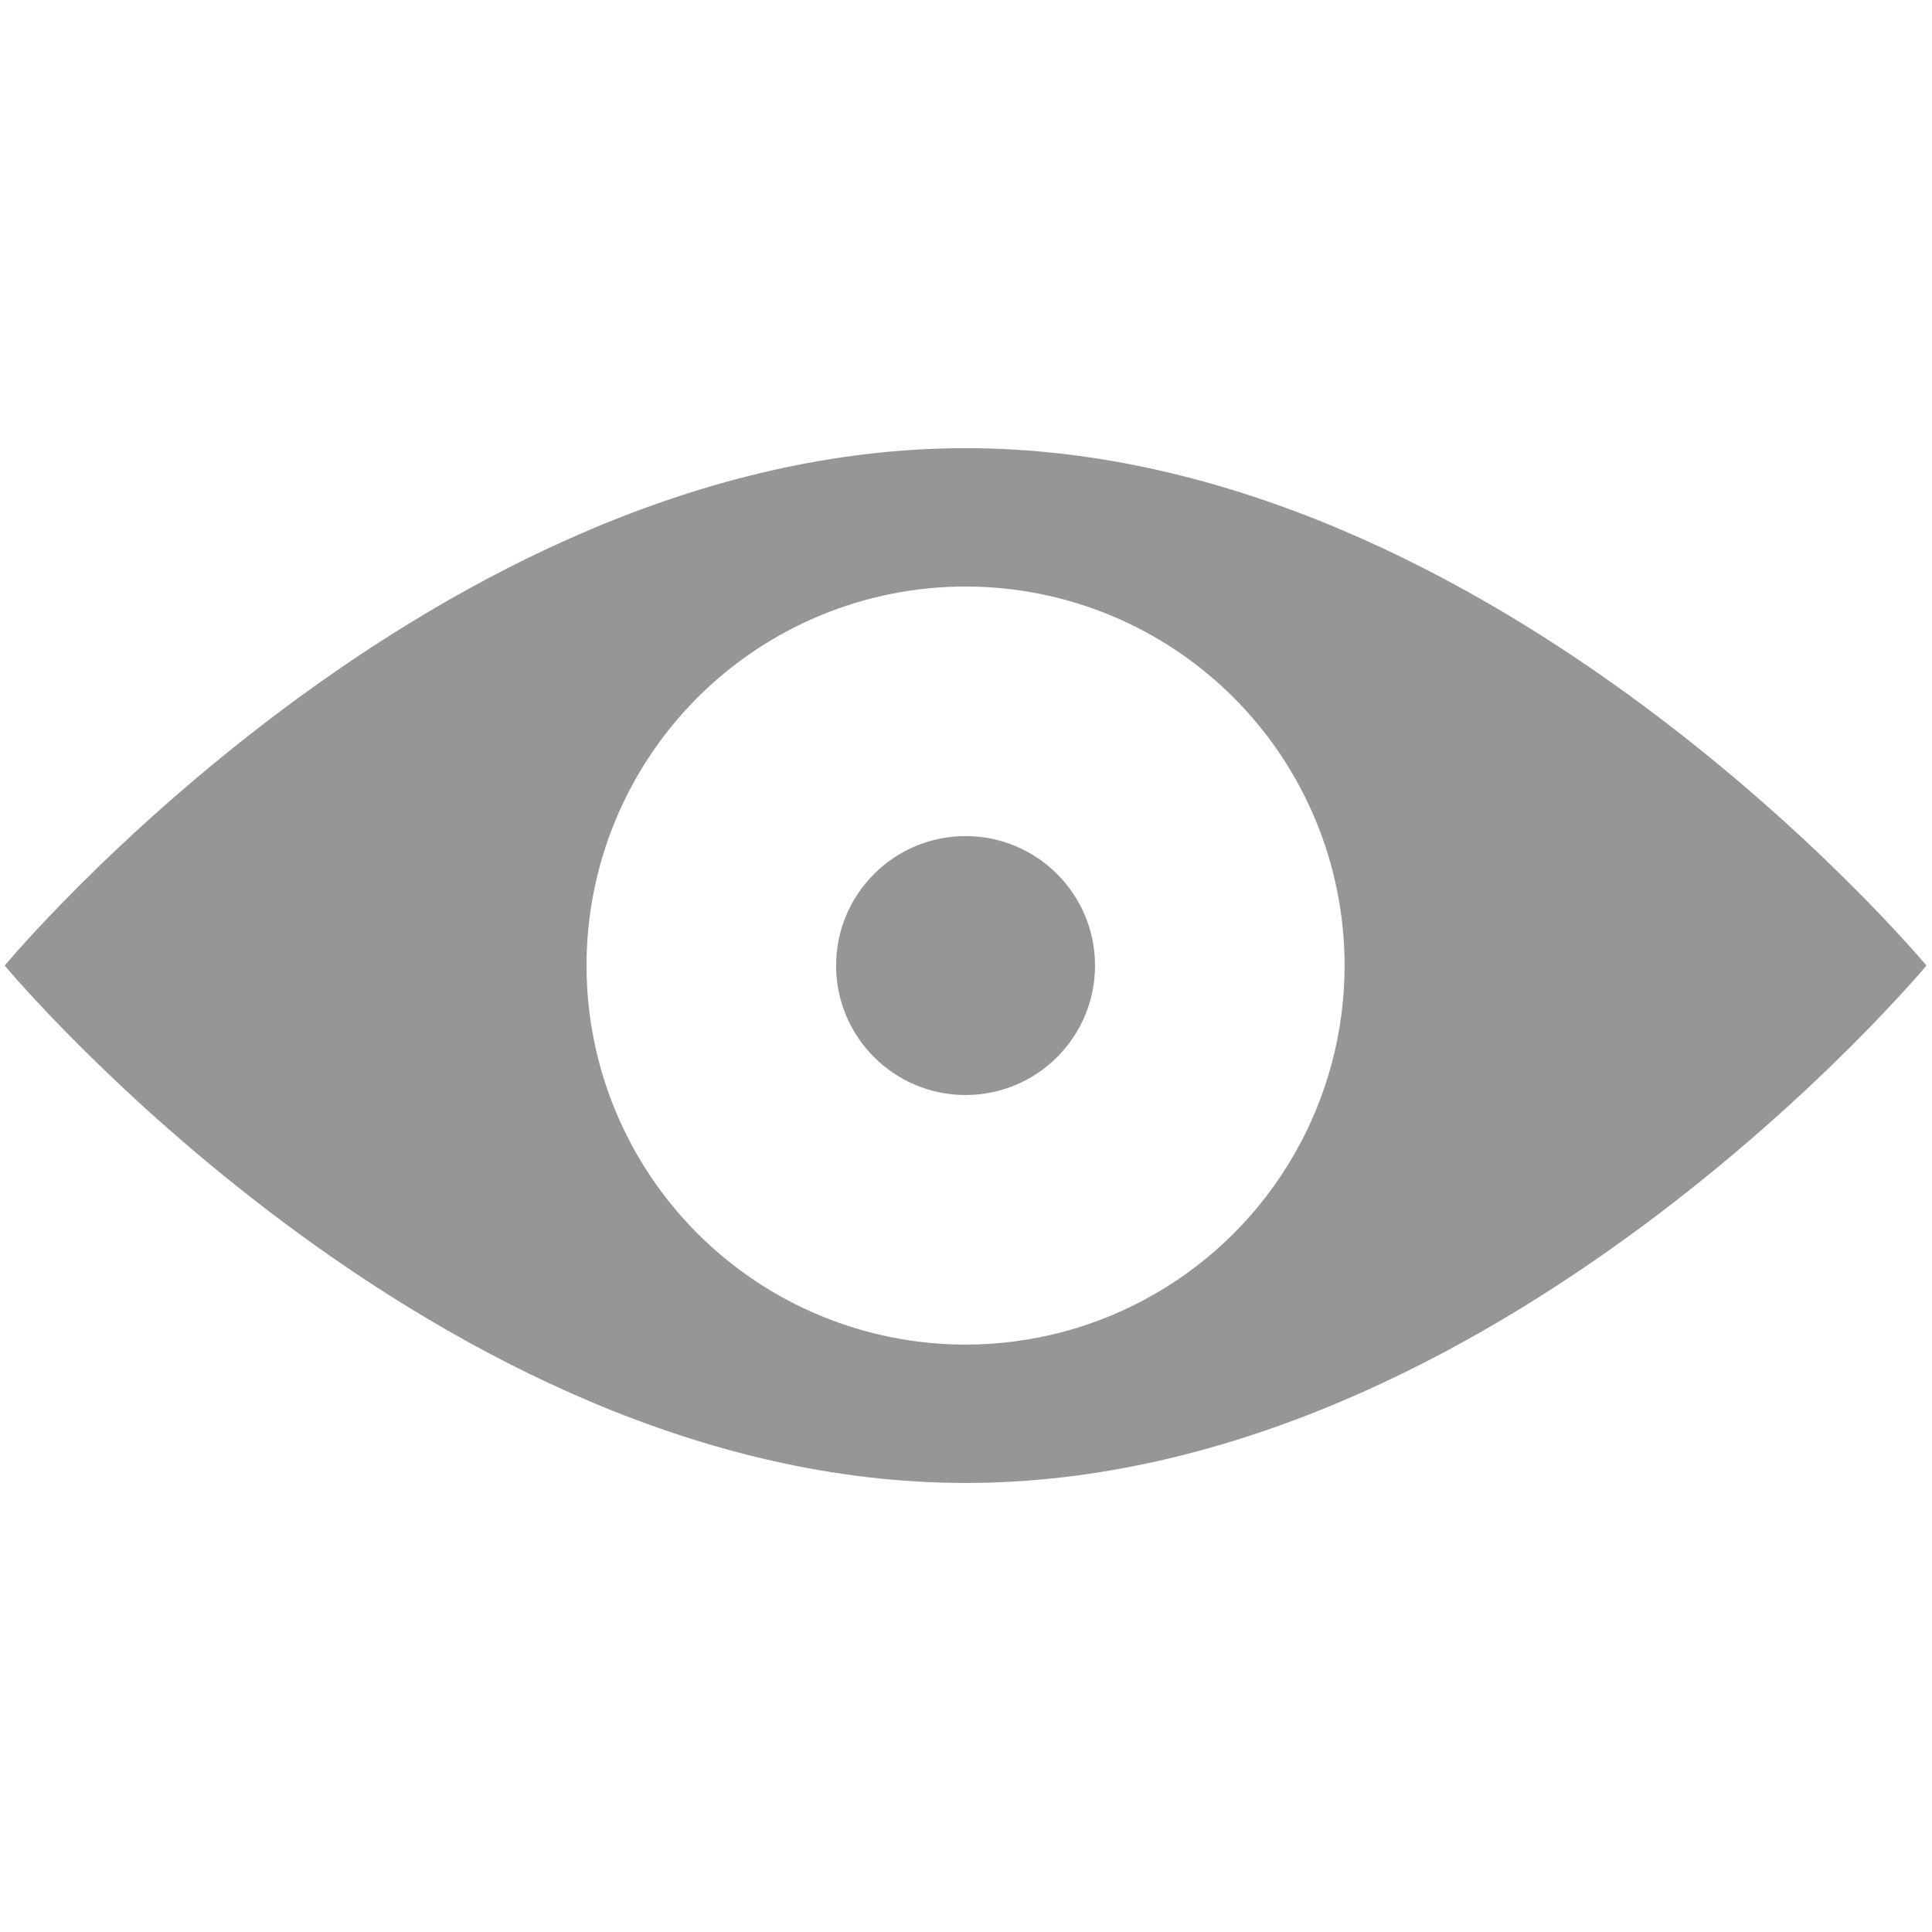 <?xml version="1.0" encoding="UTF-8" standalone="no"?>
<svg
   width="1200pt"
   height="1200pt"
   version="1.1"
   viewBox="0 0 1200 1200"
   id="svg8"
   sodipodi:docname="layer_eye.svg"
   inkscape:version="1.1 (c68e22c387, 2021-05-23)"
   xmlns:inkscape="http://www.inkscape.org/namespaces/inkscape"
   xmlns:sodipodi="http://sodipodi.sourceforge.net/DTD/sodipodi-0.dtd"
   xmlns="http://www.w3.org/2000/svg"
   xmlns:svg="http://www.w3.org/2000/svg"
   xmlns:rdf="http://www.w3.org/1999/02/22-rdf-syntax-ns#"
   xmlns:cc="http://creativecommons.org/ns#"
   xmlns:dc="http://purl.org/dc/elements/1.1/">
  <defs
     id="defs12" />
  <sodipodi:namedview
     pagecolor="#202020"
     bordercolor="#c80404"
     borderopacity="1"
     objecttolerance="10"
     gridtolerance="10"
     guidetolerance="10"
     inkscape:pageopacity="0"
     inkscape:pageshadow="2"
     inkscape:window-width="1920"
     inkscape:window-height="1017"
     id="namedview10"
     showgrid="false"
     inkscape:zoom="0.39332815"
     inkscape:cx="555.5158"
     inkscape:cy="886.02863"
     inkscape:window-x="1912"
     inkscape:window-y="-8"
     inkscape:window-maximized="1"
     inkscape:current-layer="svg8"
     inkscape:document-rotation="0"
     inkscape:pagecheckerboard="0"
     inkscape:document-units="pt" />
  <g
     fill="#ffffff"
     id="g6"
     transform="matrix(1.061,0,0,1.061,-36.872,-36.872)"
     style="fill:#969696;fill-opacity:1">
    <path
       d="M 600,297.11 C 289.35,297.11 37.5,600 37.5,600 c 0,0 251.85,302.89 562.5,302.89 310.65,0 562.5,-302.89 562.5,-302.89 0,0 -251.85,-302.89 -562.5,-302.89 z m 0,524.77 c -58.848,0 -115.29,-23.375 -156.9,-64.988 -41.613,-41.613 -64.988,-98.051 -64.988,-156.9 0,-58.849 23.375,-115.29 64.988,-156.9 41.613,-41.613 98.051,-64.988 156.9,-64.988 58.849,0 115.29,23.375 156.9,64.988 41.613,41.613 64.988,98.051 64.988,156.9 0,38.949 -10.25,77.211 -29.727,110.95 -19.477,33.73 -47.484,61.738 -81.215,81.215 -33.734,19.477 -71.996,29.727 -110.95,29.727 z"
       id="path2"
       style="fill:#969696;fill-opacity:1" />
    <path
       d="m 675.79,600 c 0,41.855 -33.934,75.789 -75.789,75.789 -41.855,0 -75.789,-33.934 -75.789,-75.789 0,-41.855 33.934,-75.789 75.789,-75.789 41.855,0 75.789,33.934 75.789,75.789"
       id="path4"
       style="fill:#969696;fill-opacity:1" />
  </g>
</svg>
